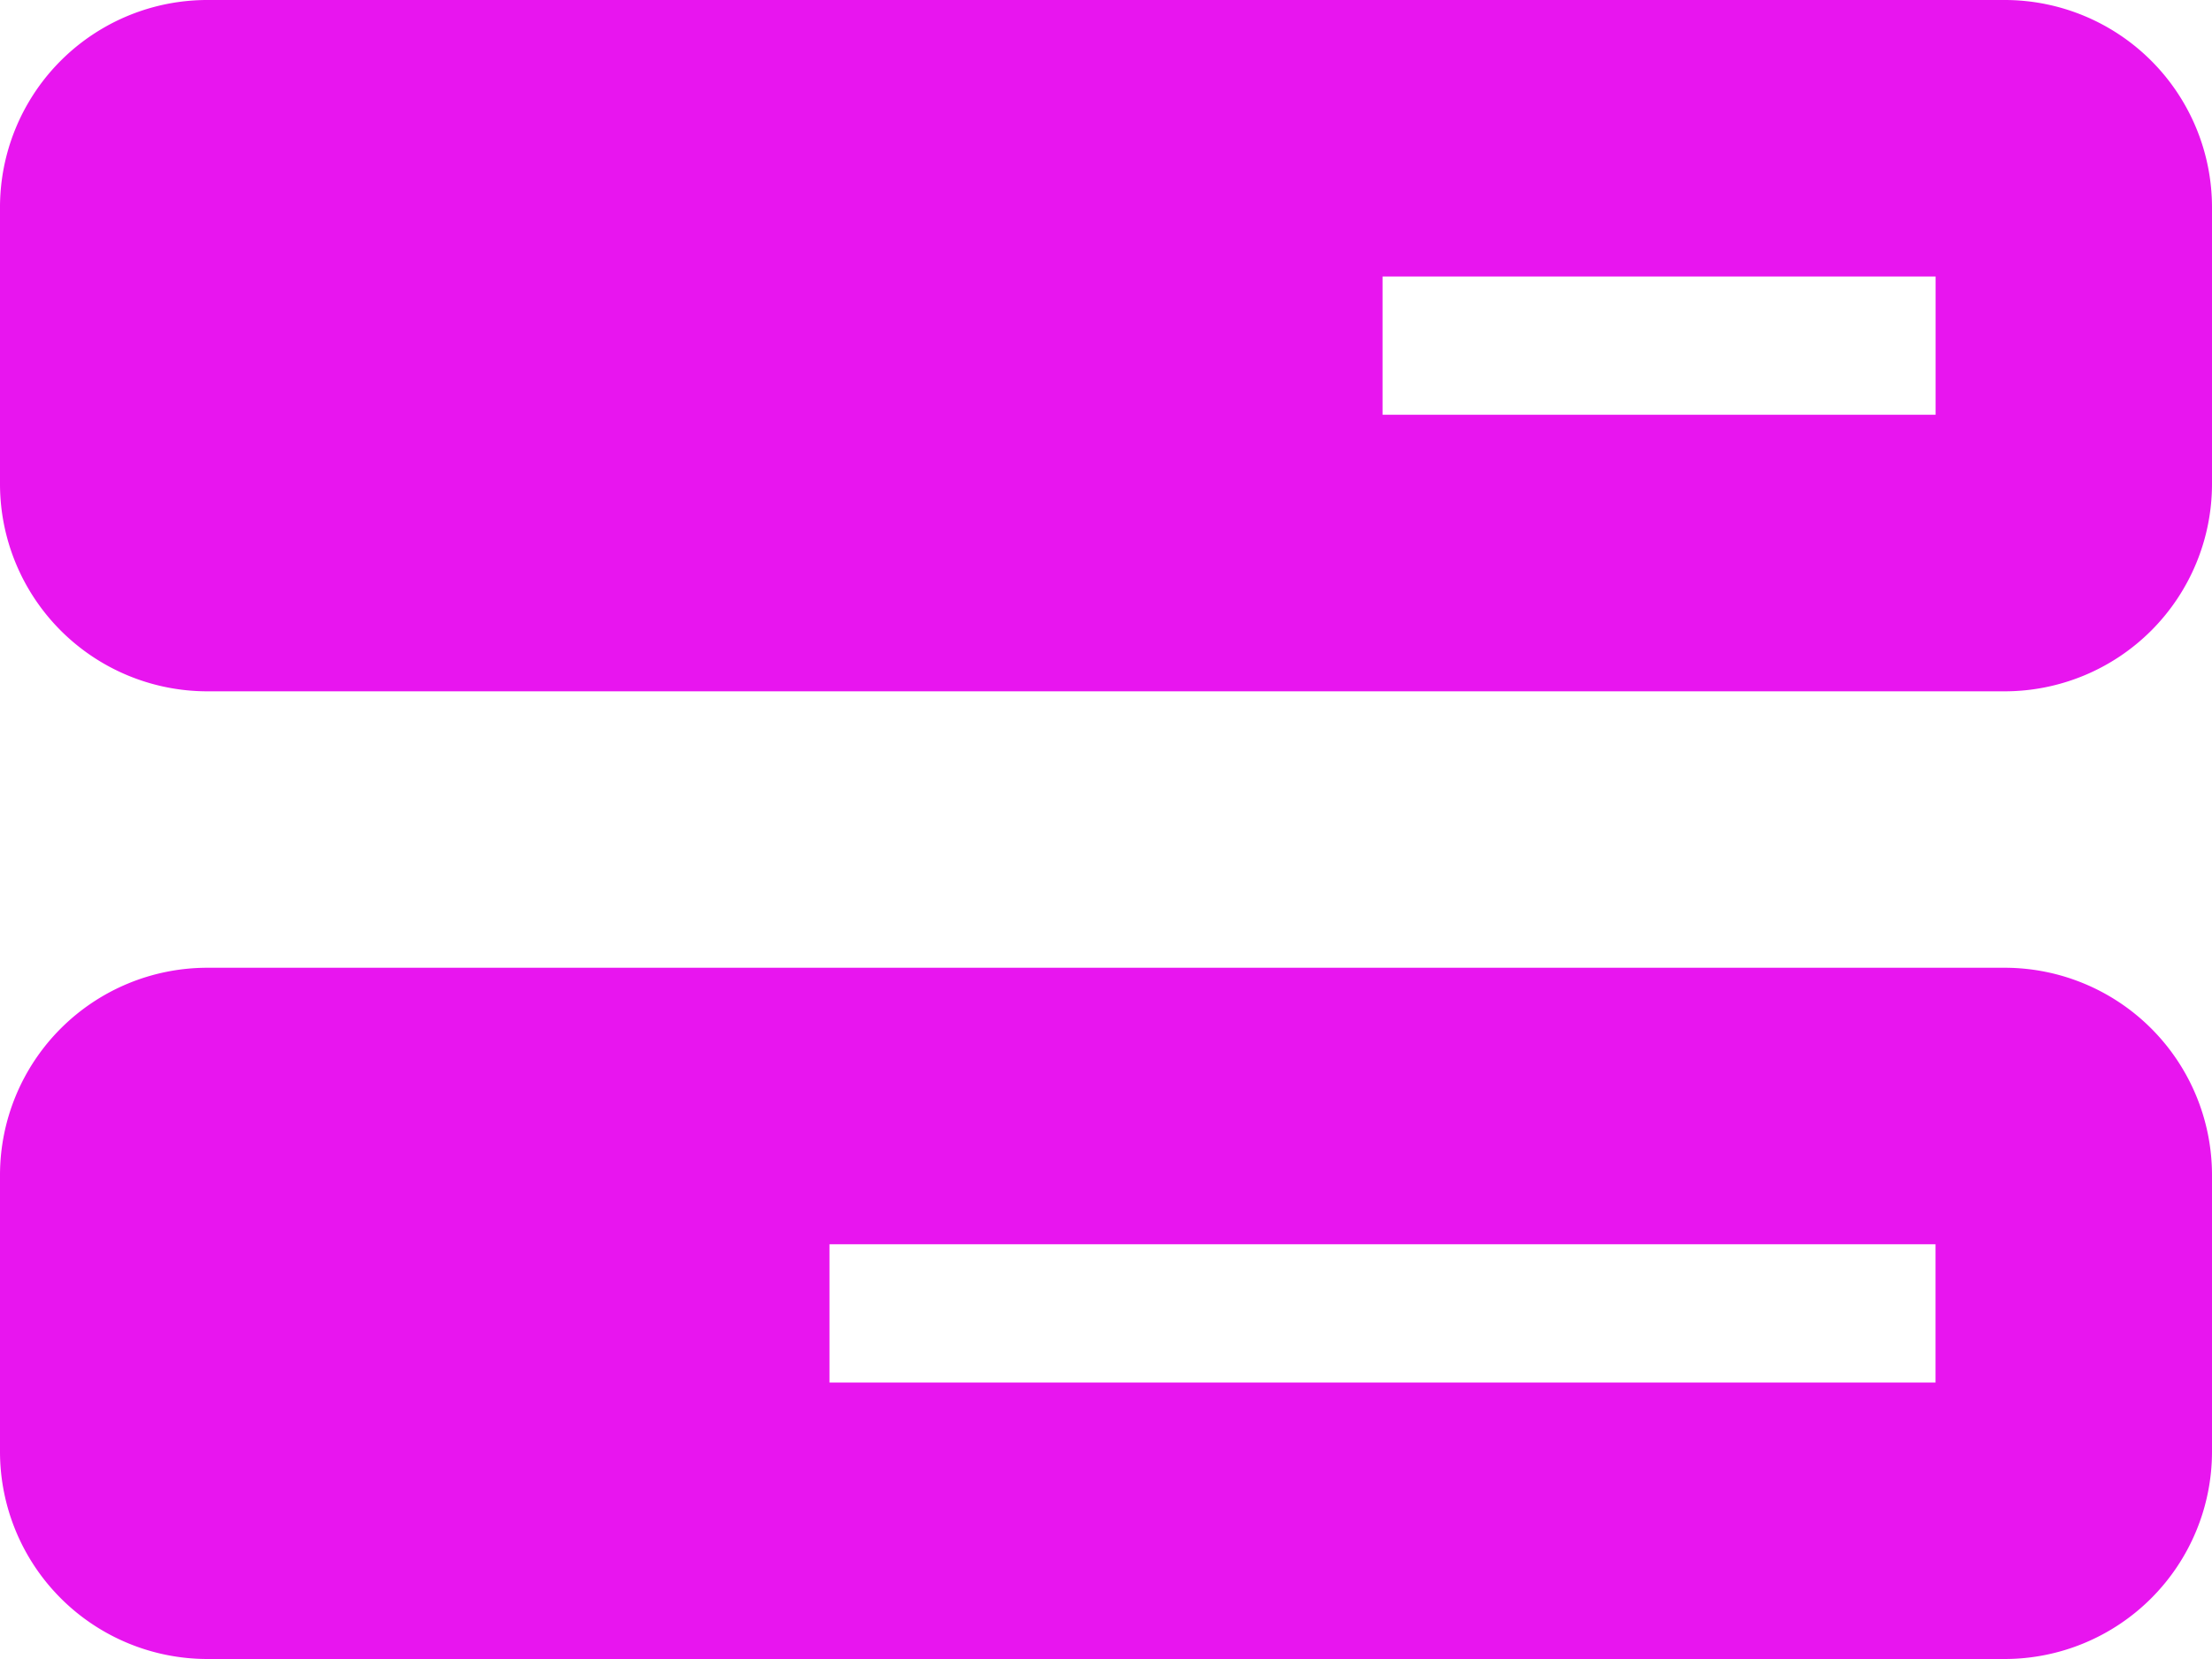 <svg xmlns="http://www.w3.org/2000/svg" width="30" height="22.5" viewBox="0 0 30 22.5"><path d="M27.188-22.5A2.813,2.813,0,0,1,30-19.687v3.75a2.813,2.813,0,0,1-2.812,2.813H2.813A2.813,2.813,0,0,1,0-15.937v-3.75A2.812,2.812,0,0,1,2.813-22.5Zm-.937,3.75h-7.5v1.875h7.5Zm.938,9.375A2.813,2.813,0,0,1,30-6.562v3.75A2.813,2.813,0,0,1,27.188,0H2.813A2.813,2.813,0,0,1,0-2.812v-3.75A2.813,2.813,0,0,1,2.813-9.375ZM11.25-5.625V-3.75h15V-5.625Z" transform="translate(0 22.5)" fill="#e815ef"/></svg>